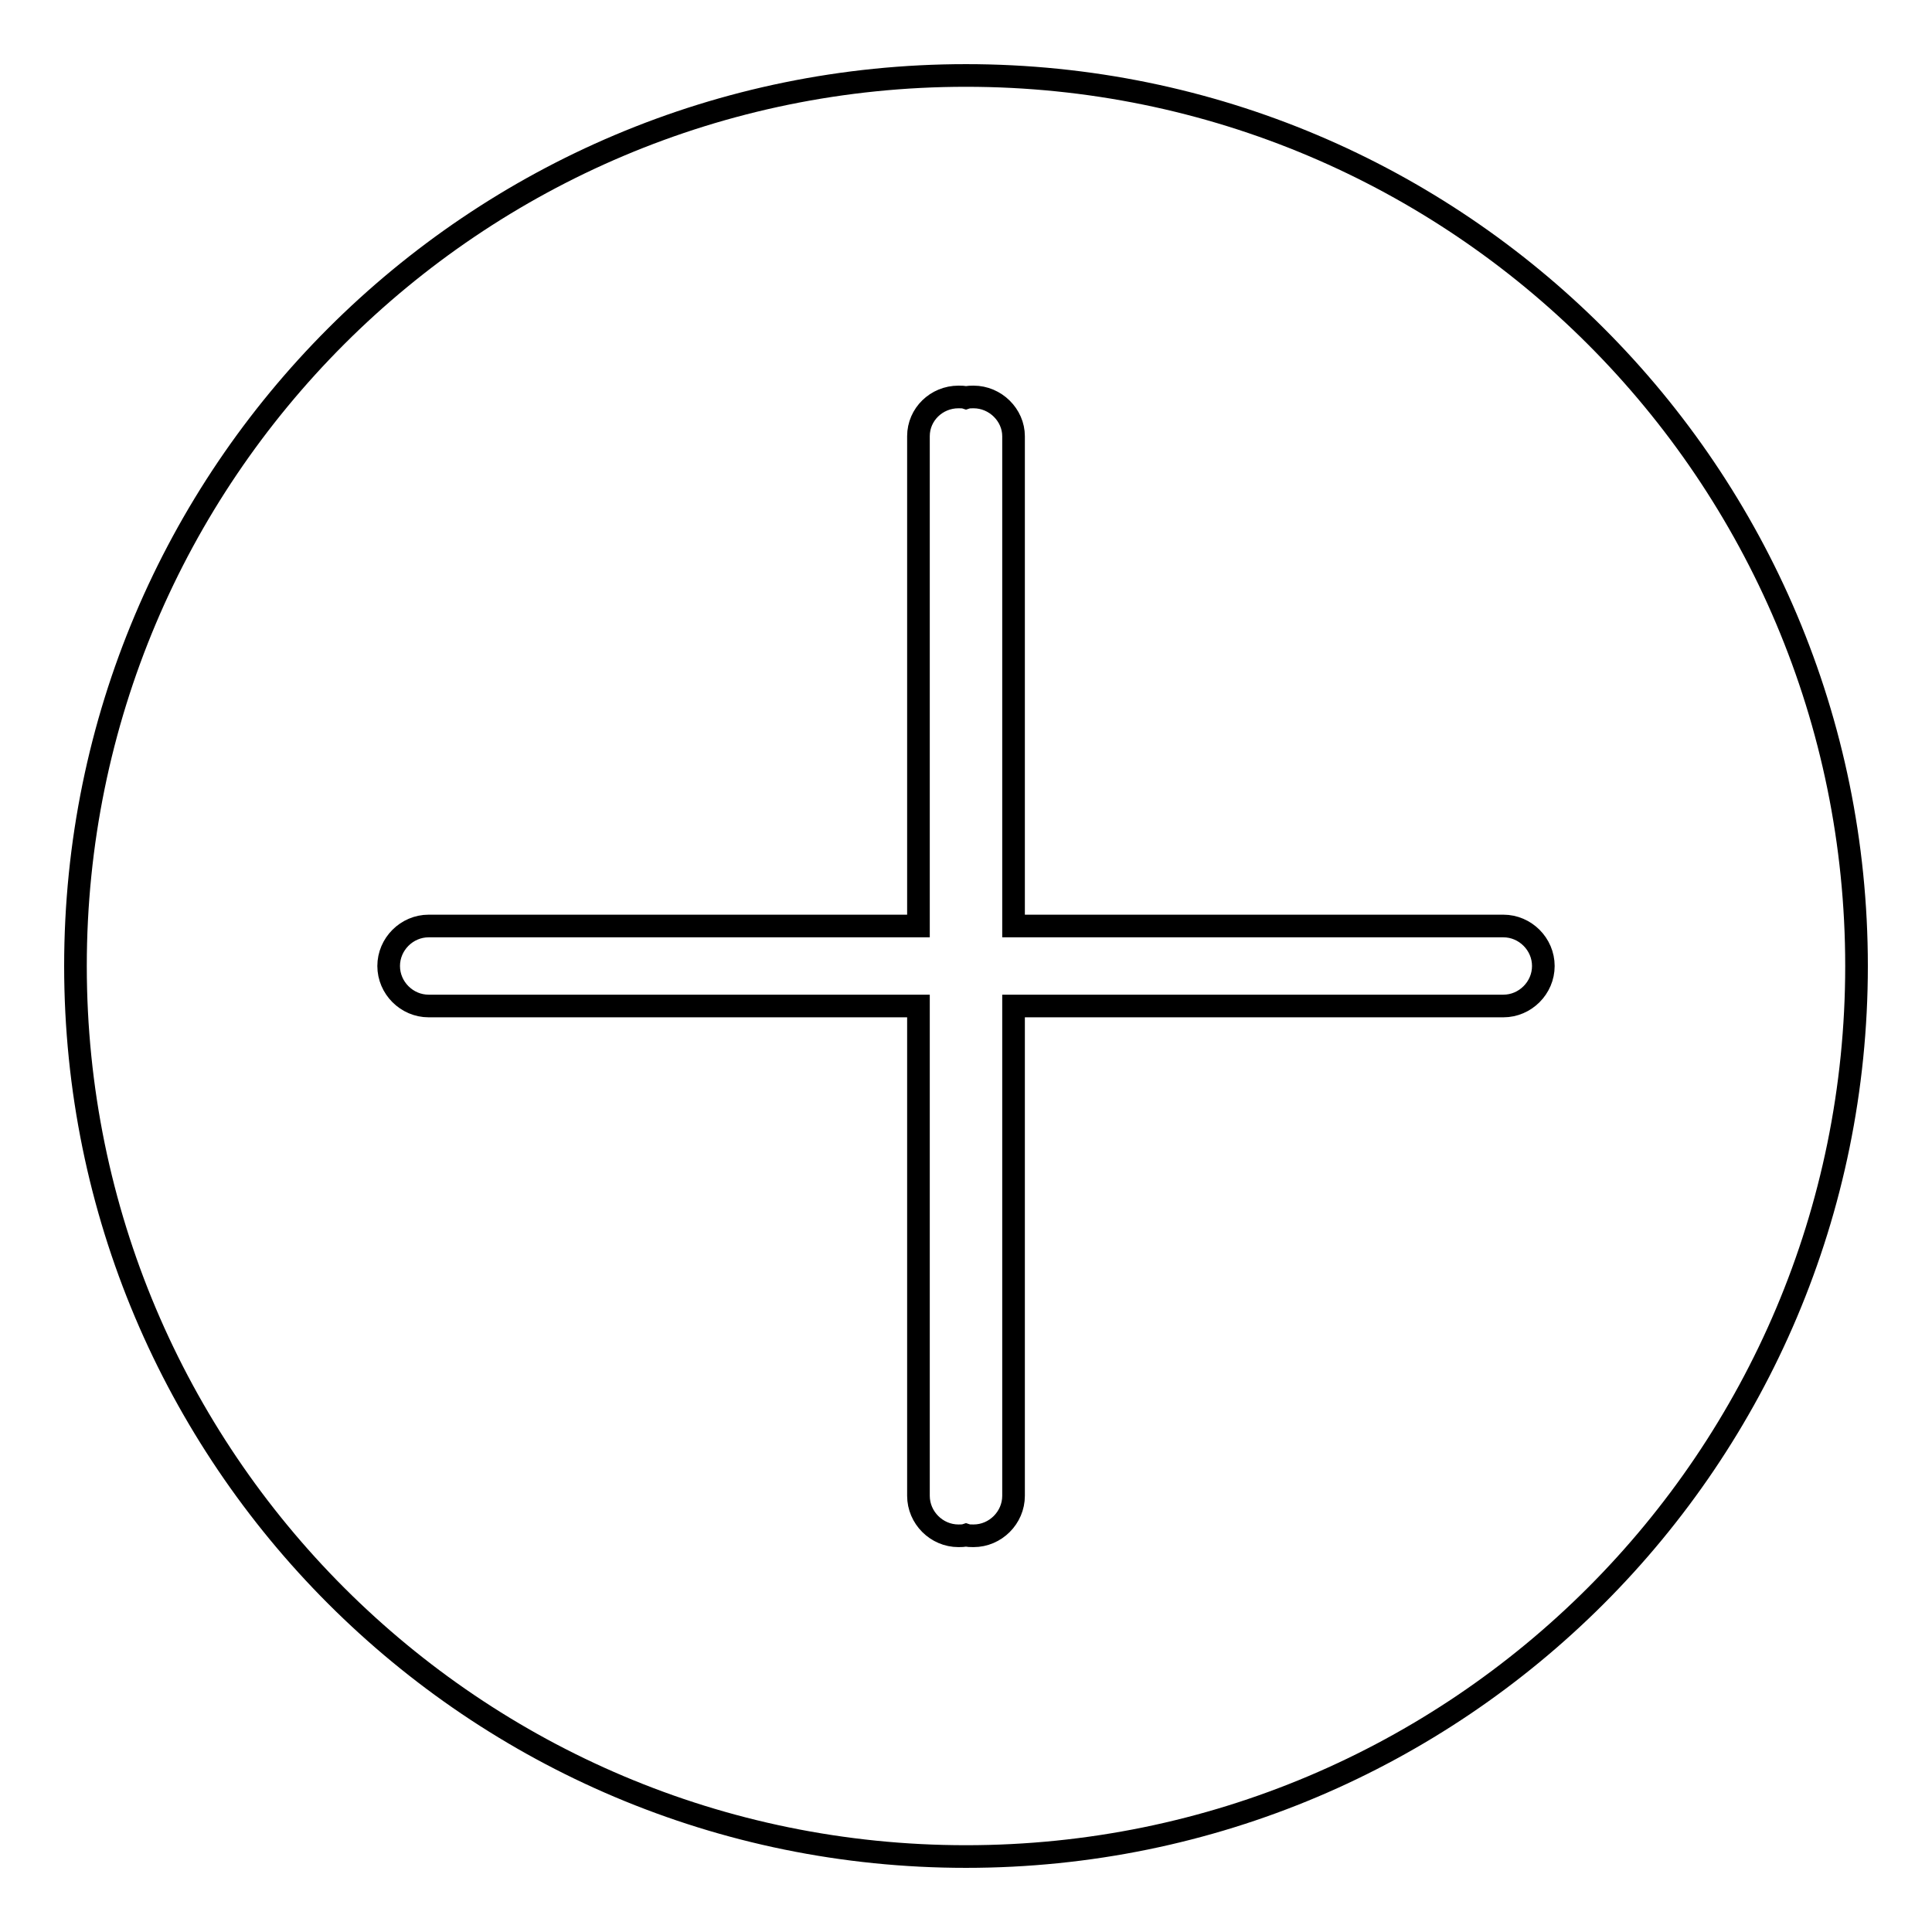 <?xml version="1.0" encoding="utf-8"?>
<!-- Svg Vector Icons : http://www.onlinewebfonts.com/icon -->
<!DOCTYPE svg PUBLIC "-//W3C//DTD SVG 1.1//EN" "http://www.w3.org/Graphics/SVG/1.1/DTD/svg11.dtd">
<svg version="1.1" xmlns="http://www.w3.org/2000/svg" xmlns:xlink="http://www.w3.org/1999/xlink" x="0px" y="0px" viewBox="0 0 256 256" enable-background="new 0 0 256 256" xml:space="preserve">
<g><g><path stroke-width="3" fill-opacity="0" stroke="#000000"  d="M128,10C62.8,10,10,62.8,10,128c0,65.2,52.8,118,118,118c65.2,0,118-52.8,118-118C246,62.8,193.2,10,128,10z M199.2,133.3h-2.1h-62.8v64.9c0,2.9-2.4,5.3-5.3,5.3c-0.4,0-0.7,0-1-0.1c-0.3,0.1-0.7,0.1-1,0.1c-2.9,0-5.3-2.4-5.3-5.3v-64.9H58.9h-2.1c-2.9,0-5.3-2.4-5.3-5.3c0-2.9,2.4-5.3,5.3-5.3h2.1h62.8V57.8c0-2.9,2.4-5.2,5.3-5.2c0.4,0,0.7,0,1,0.1c0.3-0.1,0.7-0.1,1-0.1c2.9,0,5.3,2.4,5.3,5.2v64.9h62.8h2.1c2.9,0,5.3,2.4,5.3,5.3C204.5,130.9,202.1,133.3,199.2,133.3z"/></g></g>
</svg>